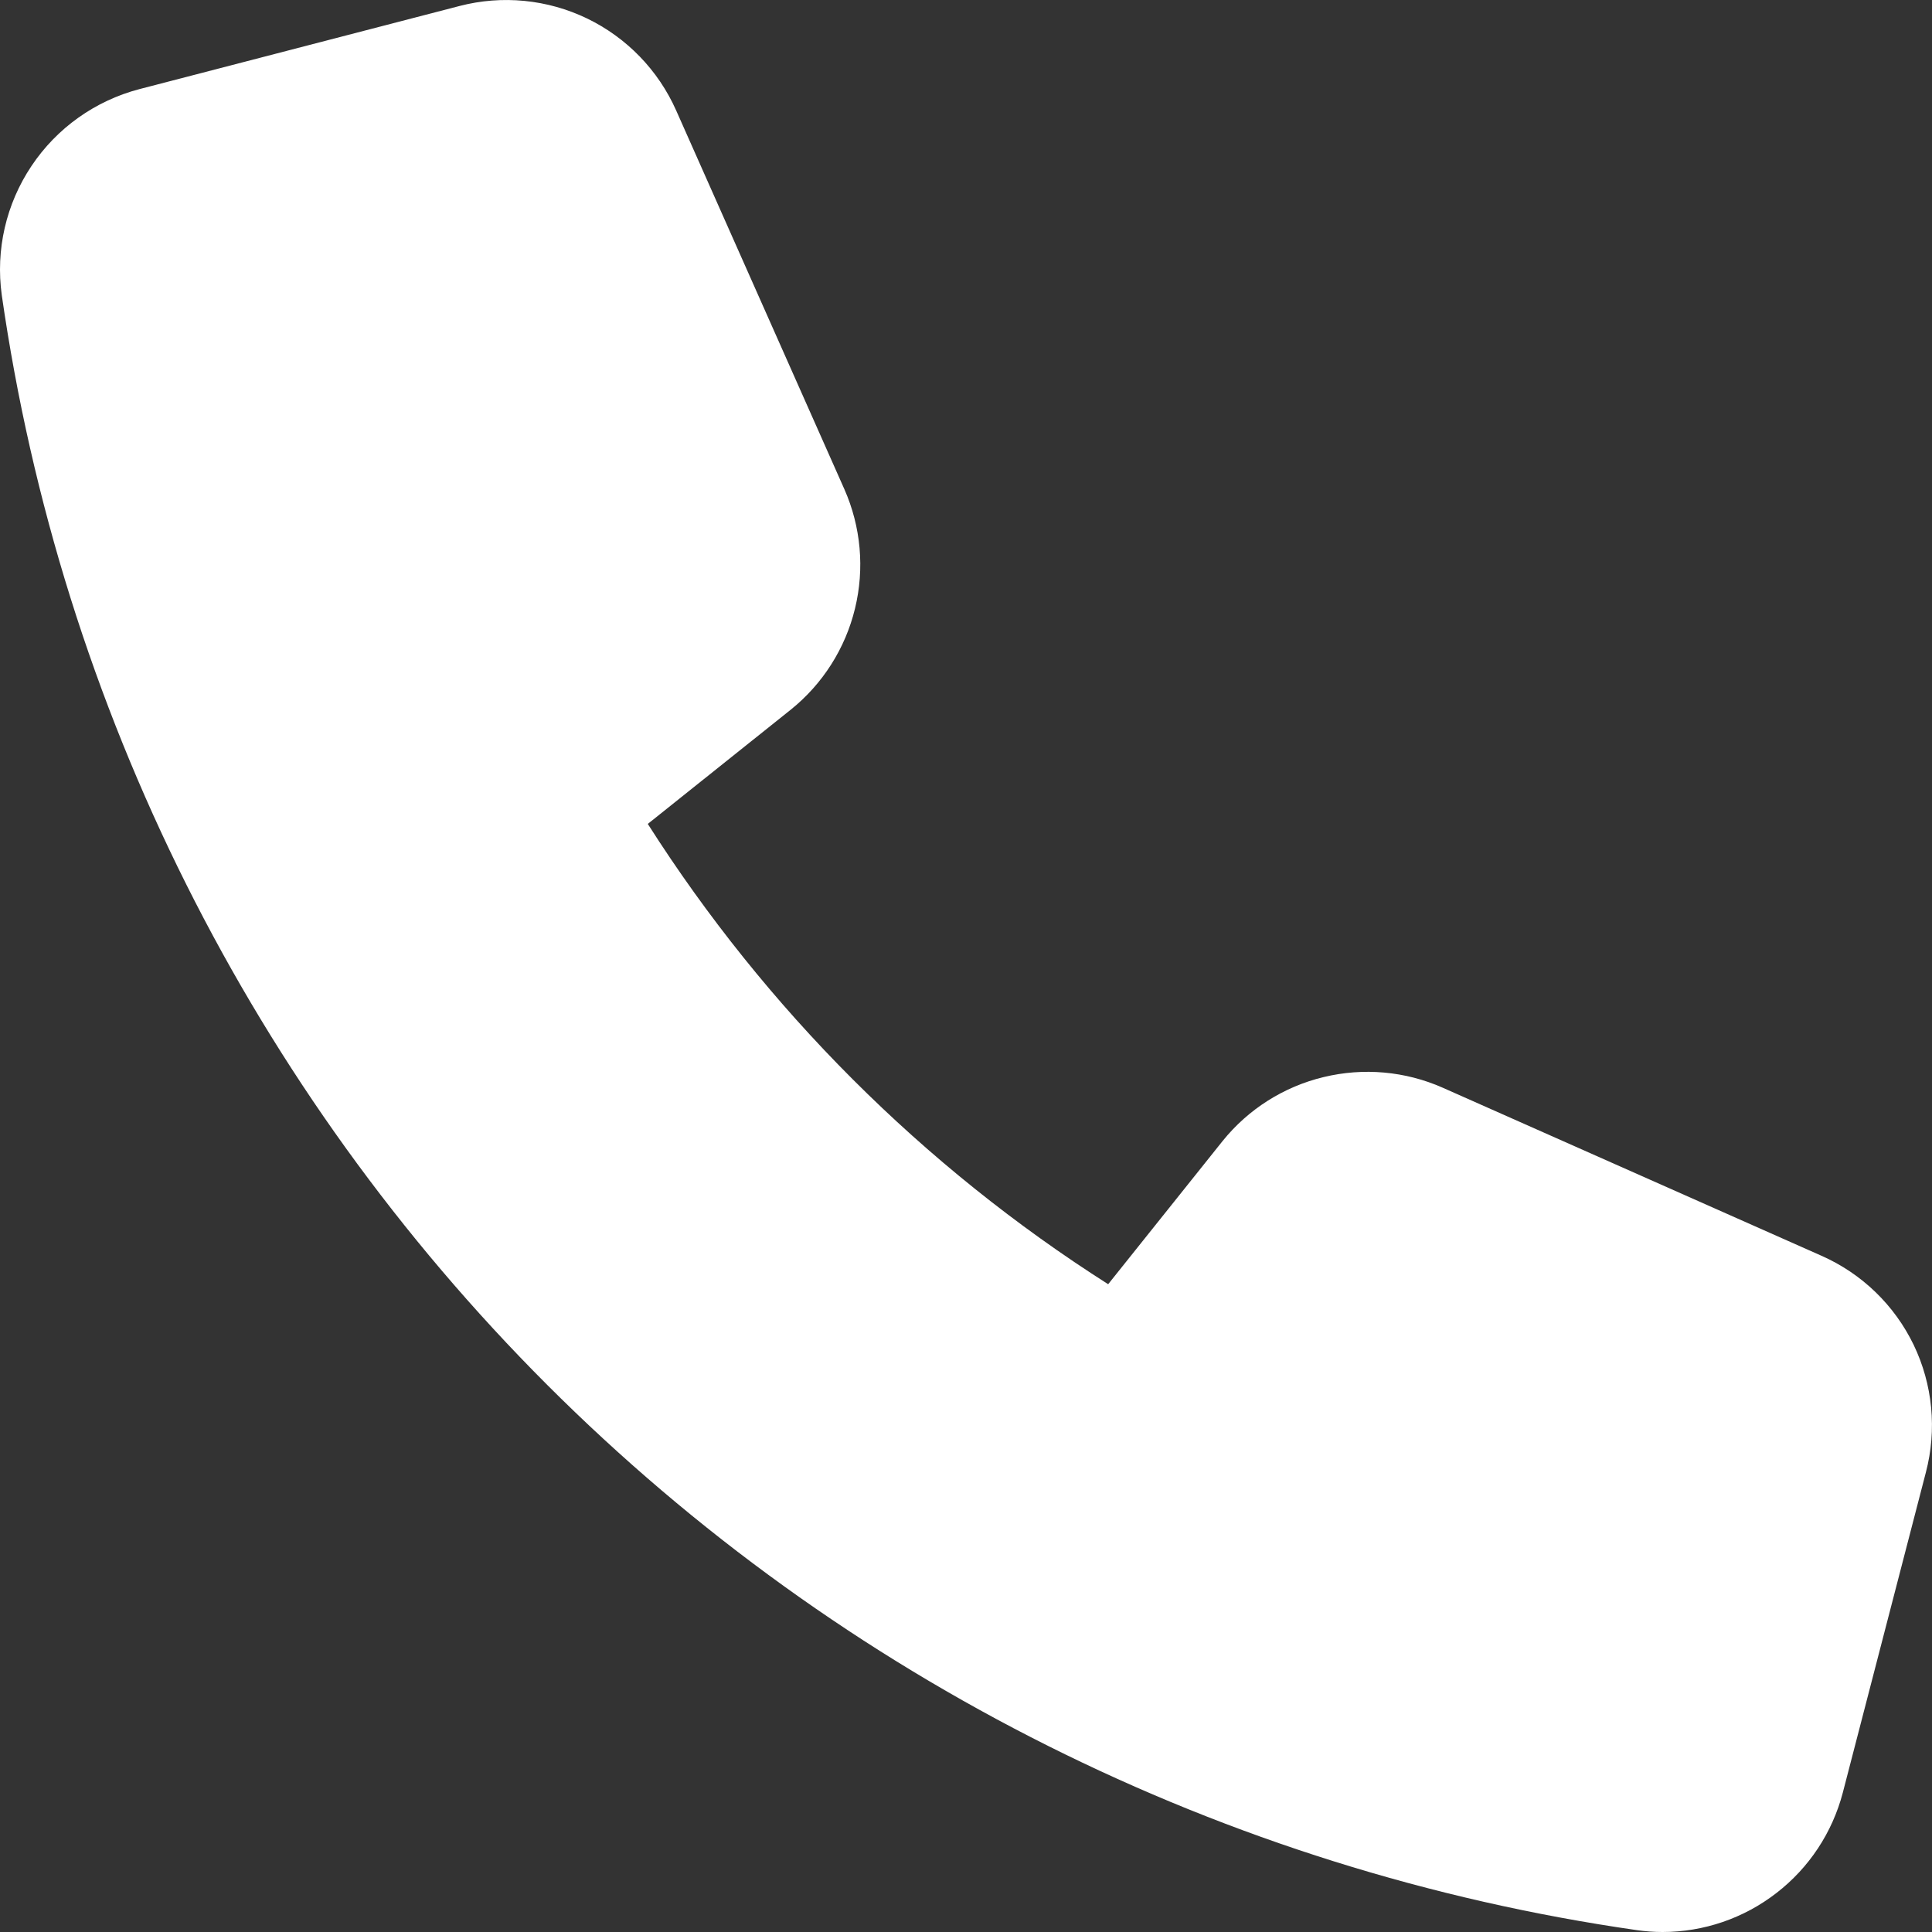 <svg width="24" height="24" viewBox="0 0 24 24" fill="none" xmlns="http://www.w3.org/2000/svg">
<rect x="0" y="0" width="24" height="24" fill="#333333" stroke="none"/>
<path d="M22.628 15.6L17.922 13.512C17.457 13.306 16.937 13.26 16.442 13.38C15.947 13.499 15.506 13.779 15.187 14.175L13.766 15.953C11.464 14.488 9.512 12.536 8.047 10.235L9.823 8.816C10.22 8.497 10.501 8.055 10.621 7.56C10.742 7.064 10.695 6.543 10.489 6.077L8.399 1.371C8.177 0.872 7.785 0.467 7.292 0.229C6.8 -0.008 6.239 -0.063 5.71 0.074L1.732 1.107C1.183 1.251 0.706 1.59 0.391 2.062C0.075 2.534 -0.056 3.105 0.022 3.666C0.758 8.792 3.136 13.541 6.797 17.203C10.459 20.864 15.209 23.241 20.334 23.977C20.44 23.992 20.546 24 20.652 24C21.165 24 21.662 23.83 22.067 23.516C22.473 23.203 22.762 22.765 22.892 22.269L23.924 18.29C24.063 17.76 24.009 17.199 23.772 16.706C23.534 16.213 23.128 15.821 22.628 15.6Z" fill="white"/>
</svg>
